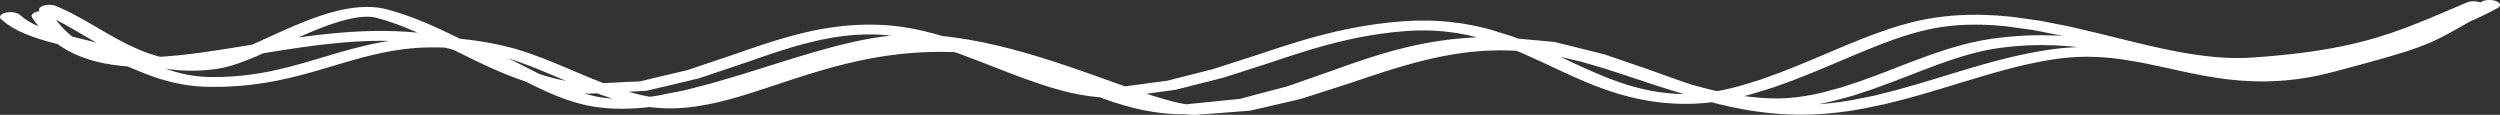 <?xml version="1.0" encoding="UTF-8"?> <svg xmlns="http://www.w3.org/2000/svg" viewBox="0 0 215 9.874" fill="none"><rect x="0" y="0" width="215" height="9.874" fill="#333333" stroke="none"/><path d="M0.119 1.673L0.56 2.031L1.069 2.367L1.621 2.663L2.207 2.929L2.823 3.165L3.462 3.376L4.117 3.569L4.787 3.748L4.956 3.791L5.143 3.93L5.715 4.284L6.318 4.598L6.955 4.873L7.621 5.106L8.311 5.304L9.03 5.462L9.764 5.583L10.514 5.672L10.964 5.706L11.374 5.881L12.153 6.204L12.562 6.366L12.979 6.521L13.406 6.67L13.847 6.812L14.305 6.945L14.78 7.067L15.272 7.177L15.786 7.272L16.32 7.351L16.874 7.412L17.453 7.453L18.067 7.472L19.321 7.46L20.536 7.393L21.691 7.277L22.796 7.121L23.853 6.929L24.863 6.71L25.836 6.471L26.778 6.216L27.693 5.952L28.59 5.687L29.474 5.424L30.349 5.171L31.221 4.932L32.094 4.713L32.989 4.516L33.42 4.433L33.868 4.354L34.322 4.285L34.781 4.224L35.243 4.172L35.715 4.131L36.196 4.1L36.684 4.081L37.185 4.074L37.697 4.078L38.22 4.096L38.271 4.099L38.645 4.187L39.012 4.291L39.364 4.466L40.782 5.163L41.508 5.508L42.24 5.844L42.983 6.168L43.74 6.48L44.515 6.774L45.192 7.007L45.403 7.115L46.263 7.537L47.13 7.936L47.585 8.131L48.041 8.315L48.506 8.489L48.98 8.652L49.47 8.805L49.975 8.944L50.528 9.073L51.104 9.178L51.687 9.256L52.279 9.312L52.883 9.343L53.488 9.351L54.096 9.341L54.71 9.31L55.325 9.262L55.877 9.204L56.269 9.254L56.954 9.304L57.459 9.32L57.953 9.317L58.441 9.297L58.924 9.262L59.407 9.213L59.904 9.147L60.828 8.99L61.767 8.788L62.702 8.551L63.637 8.286L64.581 7.998L65.533 7.691L66.499 7.373L67.481 7.048L68.481 6.72L69.5 6.396L70.542 6.081L71.608 5.78L72.699 5.497L73.814 5.239L74.974 5.008L75.546 4.907L76.136 4.814L76.737 4.731L77.345 4.657L77.961 4.594L78.589 4.543L79.224 4.503L79.867 4.476L80.523 4.462L81.191 4.462L81.868 4.477L82.108 4.485L82.651 4.674L83.489 4.992L84.341 5.315L85.189 5.645L86.044 5.977L86.897 6.306L87.747 6.626L88.595 6.933L89.443 7.225L90.289 7.496L91.133 7.739L91.978 7.955L92.831 8.134L93.662 8.267L94.114 8.322L94.547 8.361L94.574 8.362L94.975 8.511L95.792 8.791L96.622 9.047L97.47 9.278L98.343 9.475L99.218 9.63L99.694 9.697L100.159 9.749L100.629 9.788L101.106 9.814L101.591 9.826L101.856 9.822L101.951 9.833L102.343 9.865L102.846 9.874L104.006 9.787L105.126 9.702L106.245 9.617L107.496 9.517L108.658 9.253L109.696 9.012L110.733 8.772L111.828 8.517L112.879 8.183L113.876 7.864L114.876 7.545L115.884 7.223L116.883 6.886L117.872 6.556L118.858 6.233L119.844 5.923L120.832 5.629L121.825 5.356L122.823 5.105L123.826 4.884L124.855 4.693L125.354 4.613L125.866 4.541L126.384 4.479L126.905 4.426L127.428 4.384L127.938 4.355L129.053 4.327L130.106 4.35L130.42 4.371L130.852 4.543L131.727 4.938L132.615 5.34L133.494 5.752L134.38 6.166L135.277 6.574L136.188 6.973L137.123 7.354L138.073 7.706L138.576 7.877L139.079 8.035L139.594 8.184L140.117 8.323L140.655 8.451L141.205 8.565L141.766 8.667L142.345 8.754L142.935 8.825L143.538 8.879L144.157 8.916L144.809 8.934L145.782 8.918L146.773 8.845L147.193 8.791L147.808 8.953L148.899 9.203L150.009 9.418L150.599 9.516L151.187 9.602L151.784 9.677L152.389 9.741L153.008 9.792L153.653 9.832L154.733 9.864L155.821 9.847L156.892 9.785L157.947 9.686L158.989 9.551L160.033 9.38L162.021 8.975L163.98 8.482L164.955 8.205L165.912 7.934L166.867 7.649L167.813 7.362L168.752 7.075L169.685 6.792L170.611 6.516L171.533 6.25L172.45 5.998L173.361 5.763L174.267 5.549L175.168 5.357L176.06 5.191L176.96 5.054L177.45 4.993L177.935 4.946L178.413 4.912L178.883 4.89L179.344 4.881L179.778 4.883L180.697 4.917L181.577 4.99L182.427 5.094L184.195 5.388L185.94 5.754L187.716 6.144L188.636 6.336L189.573 6.517L190.534 6.677L191.525 6.815L192.551 6.92L193.591 6.982L194.154 6.998L194.708 7.001L195.271 6.989L195.841 6.964L196.424 6.924L197.014 6.867L197.611 6.796L198.221 6.706L198.838 6.598L199.461 6.473L200.097 6.328L200.736 6.165L201.794 5.882L202.749 5.625L203.612 5.389L204.403 5.17L205.117 4.969L205.769 4.779L206.903 4.433L207.859 4.108L208.679 3.792L209.075 3.623L209.449 3.453L209.814 3.276L210.179 3.09L210.551 2.893L210.938 2.681L211.345 2.454L211.782 2.208L212.256 1.939L212.418 1.847L212.893 1.639L213.859 1.18L214.769 0.709C215.101 0.536 215.072 0.267 214.702 0.11C214.333 -0.048 213.763 -0.034 213.431 0.139L213.304 0.208C212.966 0.079 212.478 0.075 212.147 0.216L211.428 0.52L210.731 0.816L210.057 1.103L209.398 1.381L208.755 1.649L208.125 1.906L206.864 2.399L205.602 2.849L204.285 3.264L203.619 3.453L202.92 3.636L202.192 3.809L201.433 3.974L200.638 4.129L199.801 4.275L198.922 4.412L197.994 4.539L197.008 4.656L195.968 4.764L194.866 4.862L193.695 4.949L193.179 4.977L192.662 4.99L192.142 4.988L191.616 4.973L191.089 4.946L190.554 4.906L190.016 4.854L189.475 4.791L188.927 4.718L188.377 4.635L187.823 4.543L187.273 4.443L186.136 4.216L184.996 3.966L183.843 3.695L182.679 3.411L181.506 3.121L180.317 2.829L179.126 2.551L177.917 2.27L176.702 2.029L175.466 1.786L174.22 1.612L172.977 1.439L171.689 1.327L170.393 1.272L169.113 1.28L168.434 1.309L167.773 1.358L167.114 1.426L166.453 1.513L165.79 1.621L165.124 1.752L164.276 1.952L163.419 2.189L162.566 2.455L161.714 2.746L160.859 3.06L160.004 3.393L159.147 3.738L158.288 4.095L157.427 4.458L156.563 4.823L155.697 5.187L154.833 5.545L153.963 5.892L153.101 6.236L152.235 6.548L151.389 6.855L149.653 7.385L148.832 7.597L148.004 7.777L147.656 7.837L147.351 7.77L146.41 7.534L145.472 7.274L145.422 7.259L144.774 7.042L143.819 6.709L142.866 6.367L141.9 6.018L140.923 5.684L139.954 5.352L138.986 5.02L137.964 4.672L136.88 4.401L135.852 4.145L134.823 3.889L133.672 3.608L132.394 3.489L131.246 3.387L130.567 3.326L130.142 3.157L129.116 2.836L128.092 2.517L126.979 2.248L125.819 2.031L124.628 1.879L123.976 1.823L123.328 1.786L122.669 1.769L121.997 1.77L121.307 1.792L120.594 1.836L119.372 1.947L118.183 2.096L117.04 2.277L115.933 2.484L114.862 2.717L113.825 2.971L112.814 3.241L111.826 3.527L110.86 3.824L109.907 4.128L108.966 4.438L108.037 4.746L107.1 5.049L106.156 5.352L105.213 5.655L104.309 5.947L103.338 6.192L102.328 6.449L101.317 6.705L100.395 6.941L99.338 7.08L98.189 7.235L97.041 7.389L96.756 7.428L95.979 7.153L94.951 6.785L93.886 6.407L92.789 6.022L91.665 5.637L90.514 5.257L89.341 4.889L88.147 4.535L86.937 4.204L85.71 3.9L84.472 3.628L83.219 3.394L81.977 3.209L81.329 3.131L81.067 3.106L80.221 2.866L79.323 2.642L78.418 2.45L77.501 2.298L76.594 2.196L75.942 2.149L75.312 2.124L74.691 2.117L74.077 2.128L73.469 2.156L72.87 2.2L72.281 2.259L71.697 2.333L71.123 2.419L70.555 2.516L69.994 2.625L69.429 2.748L68.356 3.009L67.29 3.306L66.241 3.628L65.206 3.964L64.18 4.314L63.169 4.667L62.152 5.009L61.128 5.353L60.104 5.697L59.136 6.024L58.125 6.263L57.052 6.518L55.979 6.773L55.057 7L54.056 7.042L52.892 7.099L51.89 7.149L51.578 7.029L50.988 6.792L50.396 6.548L49.201 6.045L48.003 5.54L46.801 5.055L45.59 4.604L44.364 4.208L43.148 3.899L42.4 3.745L41.694 3.617L41.007 3.509L40.332 3.419L39.671 3.346L39.562 3.337L39.255 3.185L37.835 2.508L37.107 2.178L36.372 1.864L35.627 1.569L34.867 1.29L34.088 1.035L33.303 0.811L32.946 0.727L32.581 0.665L32.214 0.624L31.842 0.601L31.466 0.597L31.096 0.609L30.729 0.636L30.364 0.676L30.006 0.729L29.649 0.792L29.293 0.865L28.926 0.953L28.245 1.137L27.55 1.357L26.86 1.6L26.175 1.862L25.491 2.14L24.81 2.432L23.486 3.023L22.203 3.61L21.685 3.841L20.458 4.041L18.798 4.304L17.188 4.54L15.643 4.73L14.152 4.86L13.747 4.883L13.322 4.765L12.767 4.583L12.22 4.377L11.681 4.149L11.147 3.901L10.617 3.638L10.094 3.361L9.575 3.073L9.059 2.78L8.544 2.481L8.028 2.179L6.995 1.587L5.94 1.025L4.878 0.536C4.524 0.372 3.954 0.374 3.605 0.542C3.362 0.659 3.302 0.822 3.398 0.967C3.382 0.969 3.364 0.967 3.349 0.969C2.875 1.041 2.61 1.28 2.761 1.502L2.962 1.795L3.173 2.08L3.322 2.265L2.926 2.086L2.483 1.848L2.076 1.58L1.682 1.257C1.434 1.053 0.885 0.984 0.451 1.1C0.023 1.212 -0.128 1.471 0.119 1.673ZM33.264 3.551L32.752 3.64L32.24 3.74L31.279 3.952L30.333 4.189L29.413 4.442L28.512 4.703L27.622 4.969L26.736 5.231L25.85 5.486L24.959 5.728L24.058 5.95L23.141 6.149L22.203 6.319L21.235 6.456L20.236 6.558L19.194 6.615L18.074 6.625L17.64 6.611L17.21 6.581L16.792 6.535L16.385 6.475L15.988 6.4L15.597 6.313L15.211 6.213L14.833 6.103L14.455 5.982L14.214 5.898L14.512 5.948L15.305 6.035L16.097 6.076L16.543 6.081L16.972 6.073L17.406 6.051L17.845 6.017L18.29 5.97L18.764 5.905L19.312 5.8L19.879 5.65L20.447 5.467L21.024 5.258L21.613 5.023L22.221 4.766L22.646 4.577L22.751 4.561L24.476 4.287L25.335 4.157L26.197 4.034L27.058 3.919L27.92 3.815L28.777 3.724L29.632 3.646L30.484 3.584L31.328 3.539L32.169 3.514L33.004 3.509L33.485 3.519L33.264 3.551ZM52.11 8.43L51.676 8.372L51.255 8.296L50.835 8.197L50.427 8.085L50.238 8.025L50.657 8.054L51.342 8.022L51.665 8.14L52.297 8.358L52.678 8.478L52.558 8.472L52.11 8.43ZM143.816 8.044L143.325 7.999L142.839 7.941L142.363 7.87L141.891 7.785L141.423 7.688L140.965 7.579L140.508 7.458L140.054 7.327L139.605 7.185L139.168 7.037L138.271 6.706L137.394 6.348L136.519 5.966L135.644 5.567L134.768 5.157L134.189 4.886L135.048 5.087L136.01 5.313L136.94 5.584L137.886 5.859L138.815 6.159L139.756 6.463L140.691 6.775L141.635 7.09L142.585 7.401L143.547 7.706L144.404 7.963L144.696 8.062L144.789 8.091L144.313 8.077L143.816 8.044ZM178.191 4.074L177.619 4.114L177.036 4.17L176.437 4.245L175.451 4.396L174.462 4.578L173.487 4.787L172.519 5.016L171.557 5.264L170.602 5.526L169.654 5.799L168.708 6.08L167.767 6.366L166.827 6.652L165.89 6.937L164.957 7.215L164.018 7.481L163.096 7.744L161.231 8.214L159.352 8.596L158.446 8.744L157.524 8.863L156.601 8.949L156.36 8.963L156.772 8.888L157.673 8.685L159.368 8.222L161.037 7.672L162.662 7.076L163.47 6.768L164.265 6.46L165.053 6.156L165.837 5.858L166.611 5.57L167.381 5.297L168.145 5.04L168.899 4.805L169.648 4.595L170.387 4.412L171.112 4.26L171.84 4.142L172.483 4.058L173.12 3.991L173.745 3.94L174.36 3.905L174.961 3.884L175.535 3.877L176.722 3.899L177.859 3.969L178.692 4.051L178.191 4.074ZM152.416 7.552L153.337 7.22L154.239 6.895L155.133 6.539L156.017 6.186L156.899 5.82L157.772 5.453L158.635 5.087L159.49 4.727L160.336 4.377L161.171 4.04L161.994 3.72L162.804 3.422L163.601 3.15L164.383 2.906L165.142 2.696L165.89 2.52L166.442 2.411L166.996 2.32L167.553 2.248L168.107 2.191L168.659 2.151L169.191 2.127L170.328 2.118L171.444 2.167L172.559 2.264L173.712 2.425L174.861 2.583L176.005 2.81L177.169 3.04L177.361 3.084L176.873 3.055L175.566 3.029L174.87 3.037L174.178 3.061L173.476 3.102L172.764 3.16L172.038 3.236L171.292 3.334L170.442 3.473L169.592 3.651L168.757 3.858L167.933 4.089L167.117 4.343L166.308 4.615L165.505 4.901L164.706 5.197L163.909 5.5L163.116 5.806L162.324 6.112L161.538 6.412L159.958 6.991L158.388 7.509L156.803 7.941L156.048 8.11L155.28 8.252L154.515 8.359L153.754 8.432L152.999 8.466L152.215 8.456L151.728 8.432L151.227 8.396L150.728 8.349L150.234 8.292L149.998 8.261L150.599 8.106L152.416 7.552ZM99.837 7.893L101.076 7.724L102.178 7.448L103.189 7.192L104.2 6.936L105.252 6.668L106.237 6.352L107.18 6.049L108.124 5.745L109.073 5.44L110.007 5.129L110.933 4.825L111.862 4.528L112.794 4.242L113.736 3.97L114.691 3.715L115.662 3.478L116.65 3.262L117.665 3.072L118.707 2.908L119.78 2.773L120.904 2.672L121.489 2.636L122.066 2.618L122.627 2.617L123.177 2.632L123.709 2.662L124.21 2.705L125.254 2.837L126.235 3.02L127.016 3.209L126.671 3.225L125.99 3.27L125.32 3.329L124.668 3.4L124.027 3.483L123.399 3.577L122.785 3.682L122.184 3.797L121.592 3.92L121.002 4.055L119.884 4.337L118.791 4.649L117.732 4.98L116.694 5.325L115.677 5.679L114.68 6.036L113.683 6.386L112.681 6.736L111.679 7.087L110.726 7.421L109.707 7.689L108.638 7.97L107.57 8.252L106.624 8.507L105.524 8.614L104.297 8.739L103.071 8.863L102.034 8.969L101.802 8.933L101.497 8.875L101.168 8.803L100.818 8.719L100.451 8.622L100.066 8.514L99.665 8.395L99.249 8.267L98.824 8.131L98.612 8.061L98.69 8.05L99.837 7.893ZM55.576 7.808L56.798 7.524L57.871 7.269L58.944 7.014L60.077 6.743L61.157 6.382L62.181 6.038L63.205 5.694L64.236 5.348L65.251 4.994L66.252 4.653L67.249 4.328L68.245 4.023L69.235 3.747L70.239 3.503L70.722 3.398L71.216 3.301L71.713 3.216L72.209 3.142L72.703 3.08L73.202 3.03L73.701 2.993L74.199 2.97L74.704 2.961L75.214 2.966L75.726 2.987L76.231 3.023L76.615 3.066L76.434 3.084L75.86 3.154L75.279 3.24L74.696 3.34L74.11 3.452L73.518 3.576L72.924 3.712L72.327 3.855L71.726 4.009L71.116 4.172L69.905 4.513L68.677 4.88L67.439 5.261L66.197 5.649L64.954 6.039L63.717 6.422L62.481 6.788L61.259 7.149L60.055 7.46L58.868 7.768L57.72 7.994L56.549 8.226L56.035 8.304L55.908 8.321L55.581 8.264L55.031 8.148L54.474 8.007L54.062 7.888L54.247 7.879L55.576 7.808ZM44.517 5.279L45.653 5.703L46.815 6.173L47.999 6.671L48.669 6.953L48.52 6.927L47.785 6.766L47.059 6.572L46.389 6.366L45.884 6.109L45.036 5.677L44.175 5.24L43.663 5.003L44.517 5.279ZM26.693 2.768L27.339 2.505L27.976 2.261L28.601 2.041L29.206 1.85L29.803 1.688L30.068 1.626L30.337 1.571L30.598 1.524L30.847 1.488L31.081 1.461L31.303 1.446L31.513 1.438L31.706 1.441L31.893 1.452L32.072 1.472L32.24 1.5L32.403 1.538L33.106 1.74L33.799 1.966L34.491 2.22L35.184 2.496L35.876 2.792L35.916 2.81L35.836 2.801L34.903 2.725L33.97 2.678L33.035 2.658L32.105 2.664L31.177 2.691L30.248 2.741L29.327 2.808L28.41 2.891L27.497 2.988L26.591 3.099L25.692 3.218L25.649 3.225L26.05 3.045L26.693 2.768ZM5.622 2.129L6.63 2.707L7.14 3.005L7.661 3.308L8.19 3.61L8.293 3.666L7.699 3.514L6.991 3.34L6.312 3.173L6.223 3.151L6.163 3.106L5.708 2.708L5.497 2.5L5.285 2.275L5.078 2.036L4.876 1.785L4.811 1.698L5.622 2.129Z" fill="white"></path></svg> 